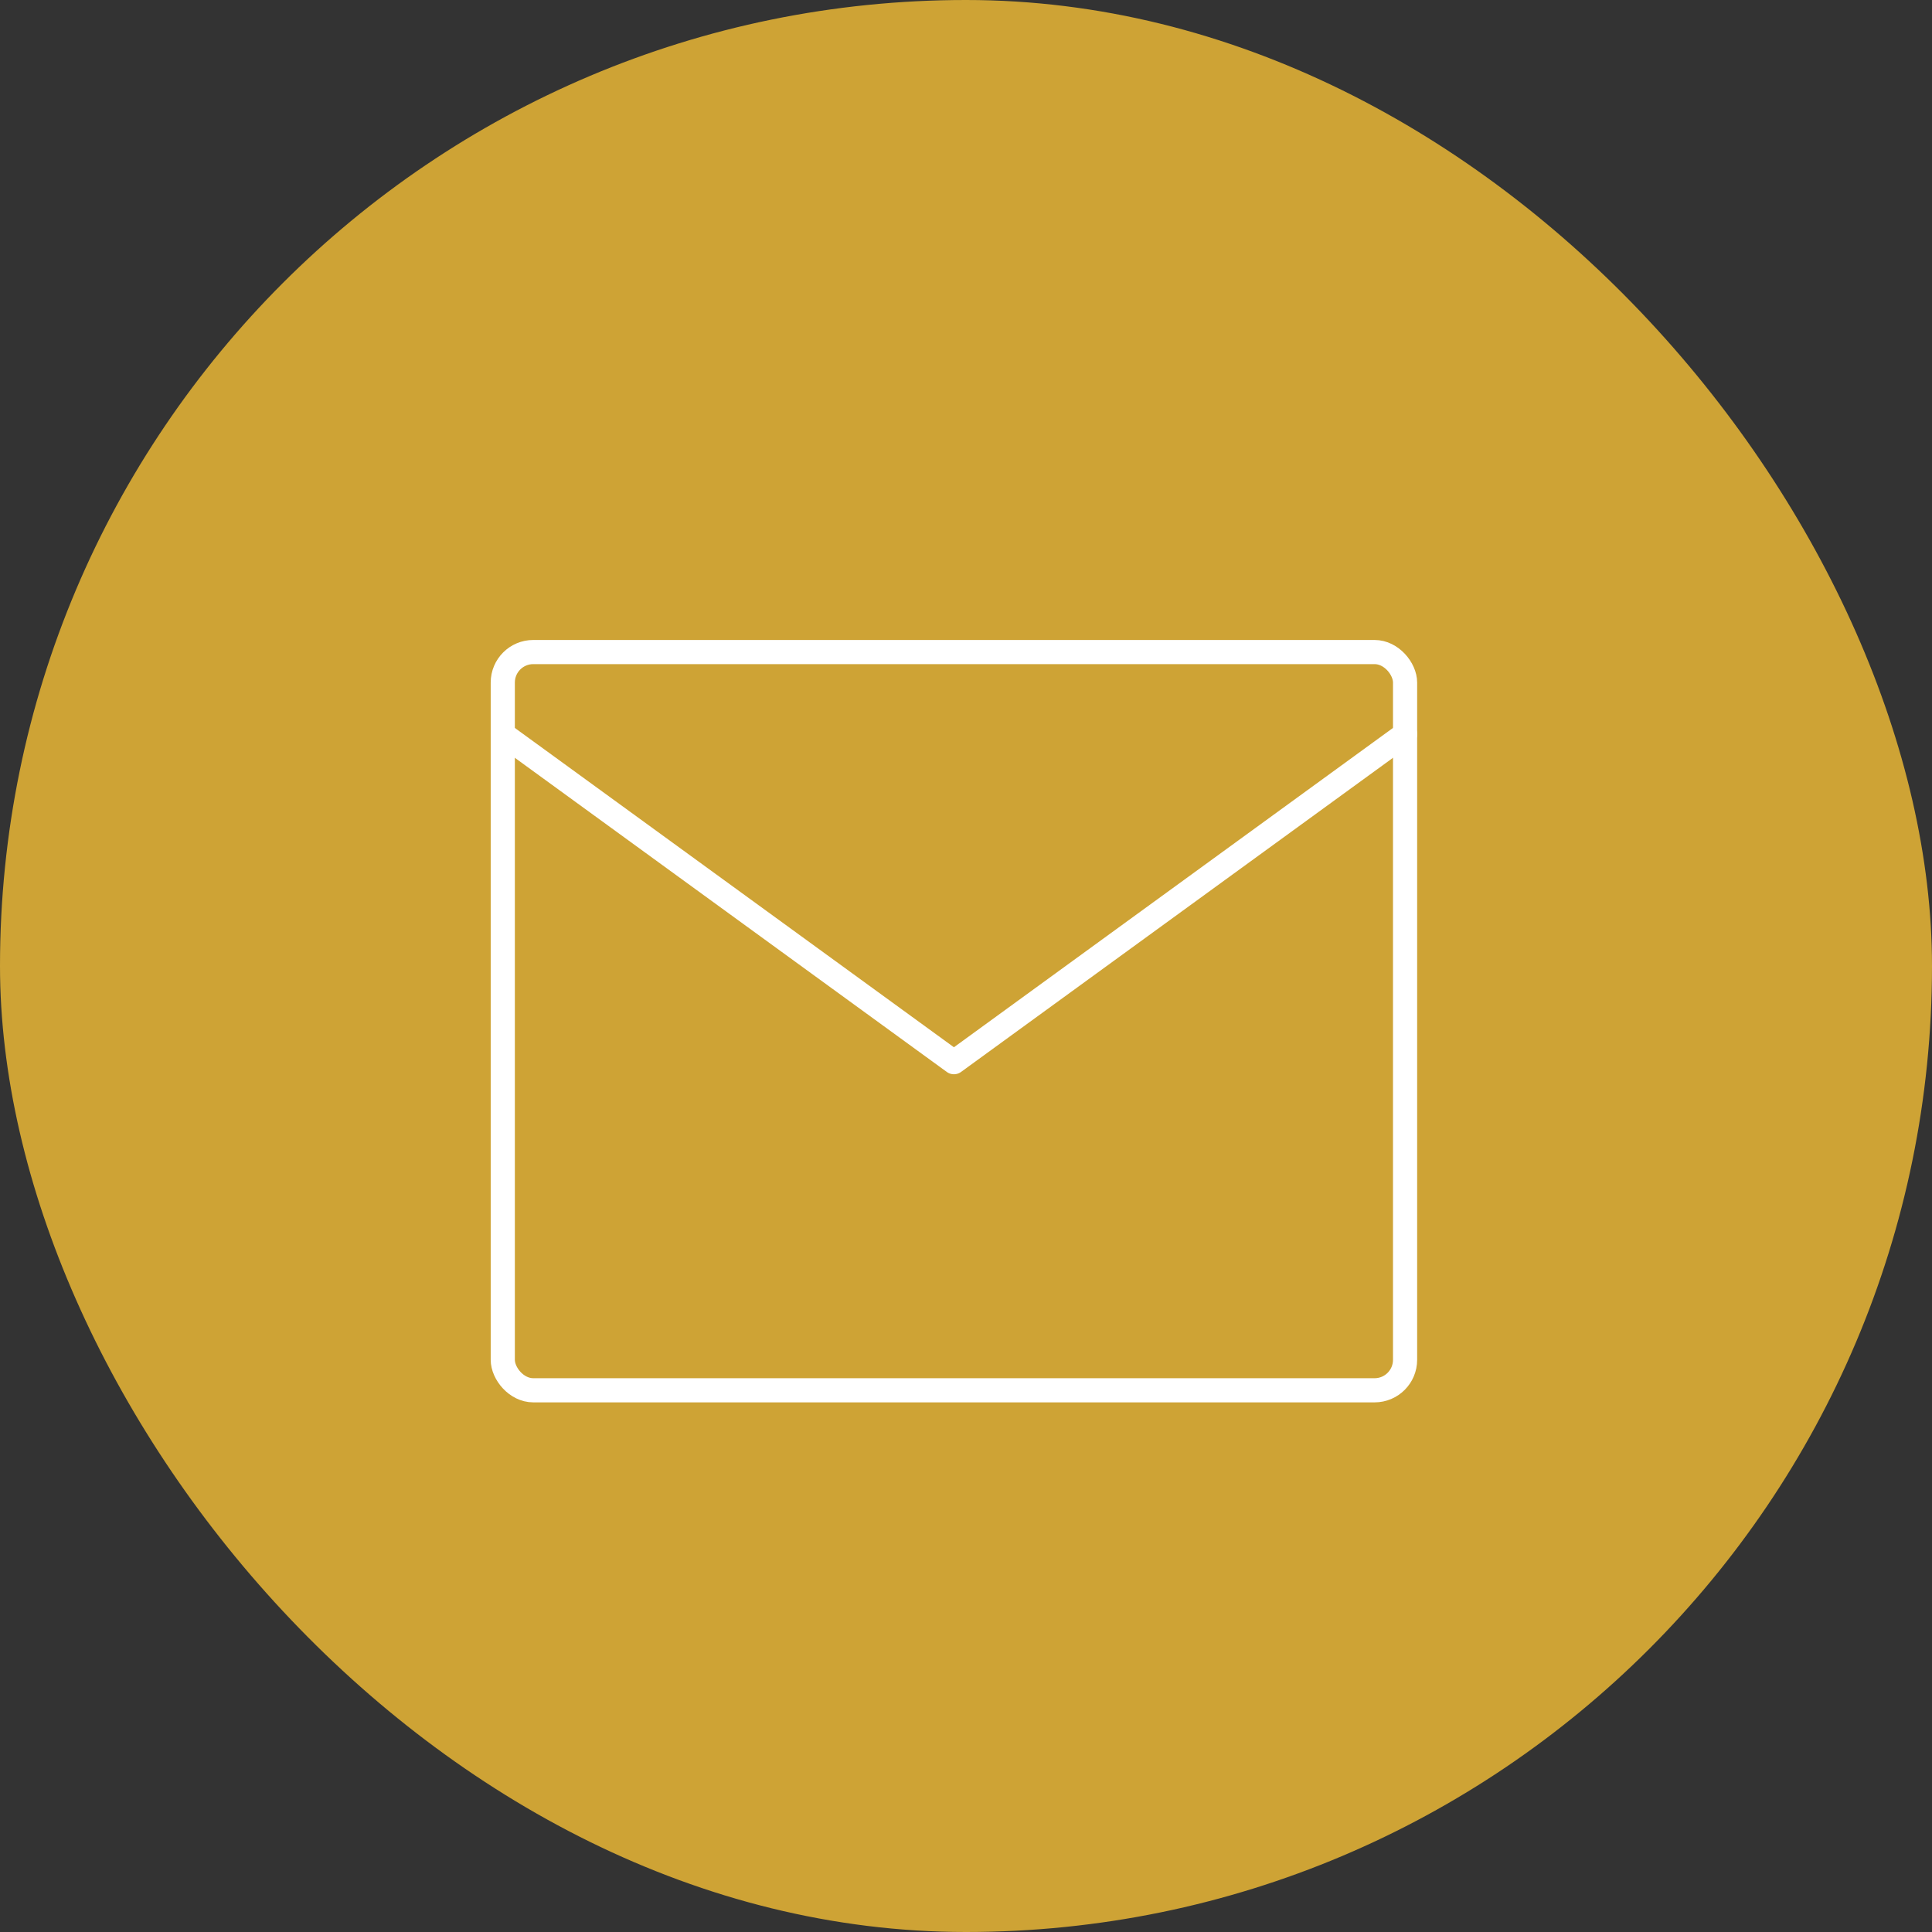 <svg xmlns="http://www.w3.org/2000/svg" width="80" height="80" viewBox="0 0 80 80"><rect x="0" y="0" width="80" height="80" fill="#333333" stroke="none"/><g transform="translate(-422 -641)"><rect width="80" height="80" rx="40" transform="translate(422 641)" fill="#cea335"/><g transform="translate(-4548.132 -652.725)"><rect width="37.362" height="30.569" rx="1.262" transform="translate(4990.951 1320.725)" fill="none" stroke="#fff" stroke-linecap="round" stroke-linejoin="round" stroke-width="1"/><path d="M5028.313,1324.122l-18.681,13.586-18.681-13.586" fill="none" stroke="#fff" stroke-linecap="round" stroke-linejoin="round" stroke-width="1"/></g></g></svg>